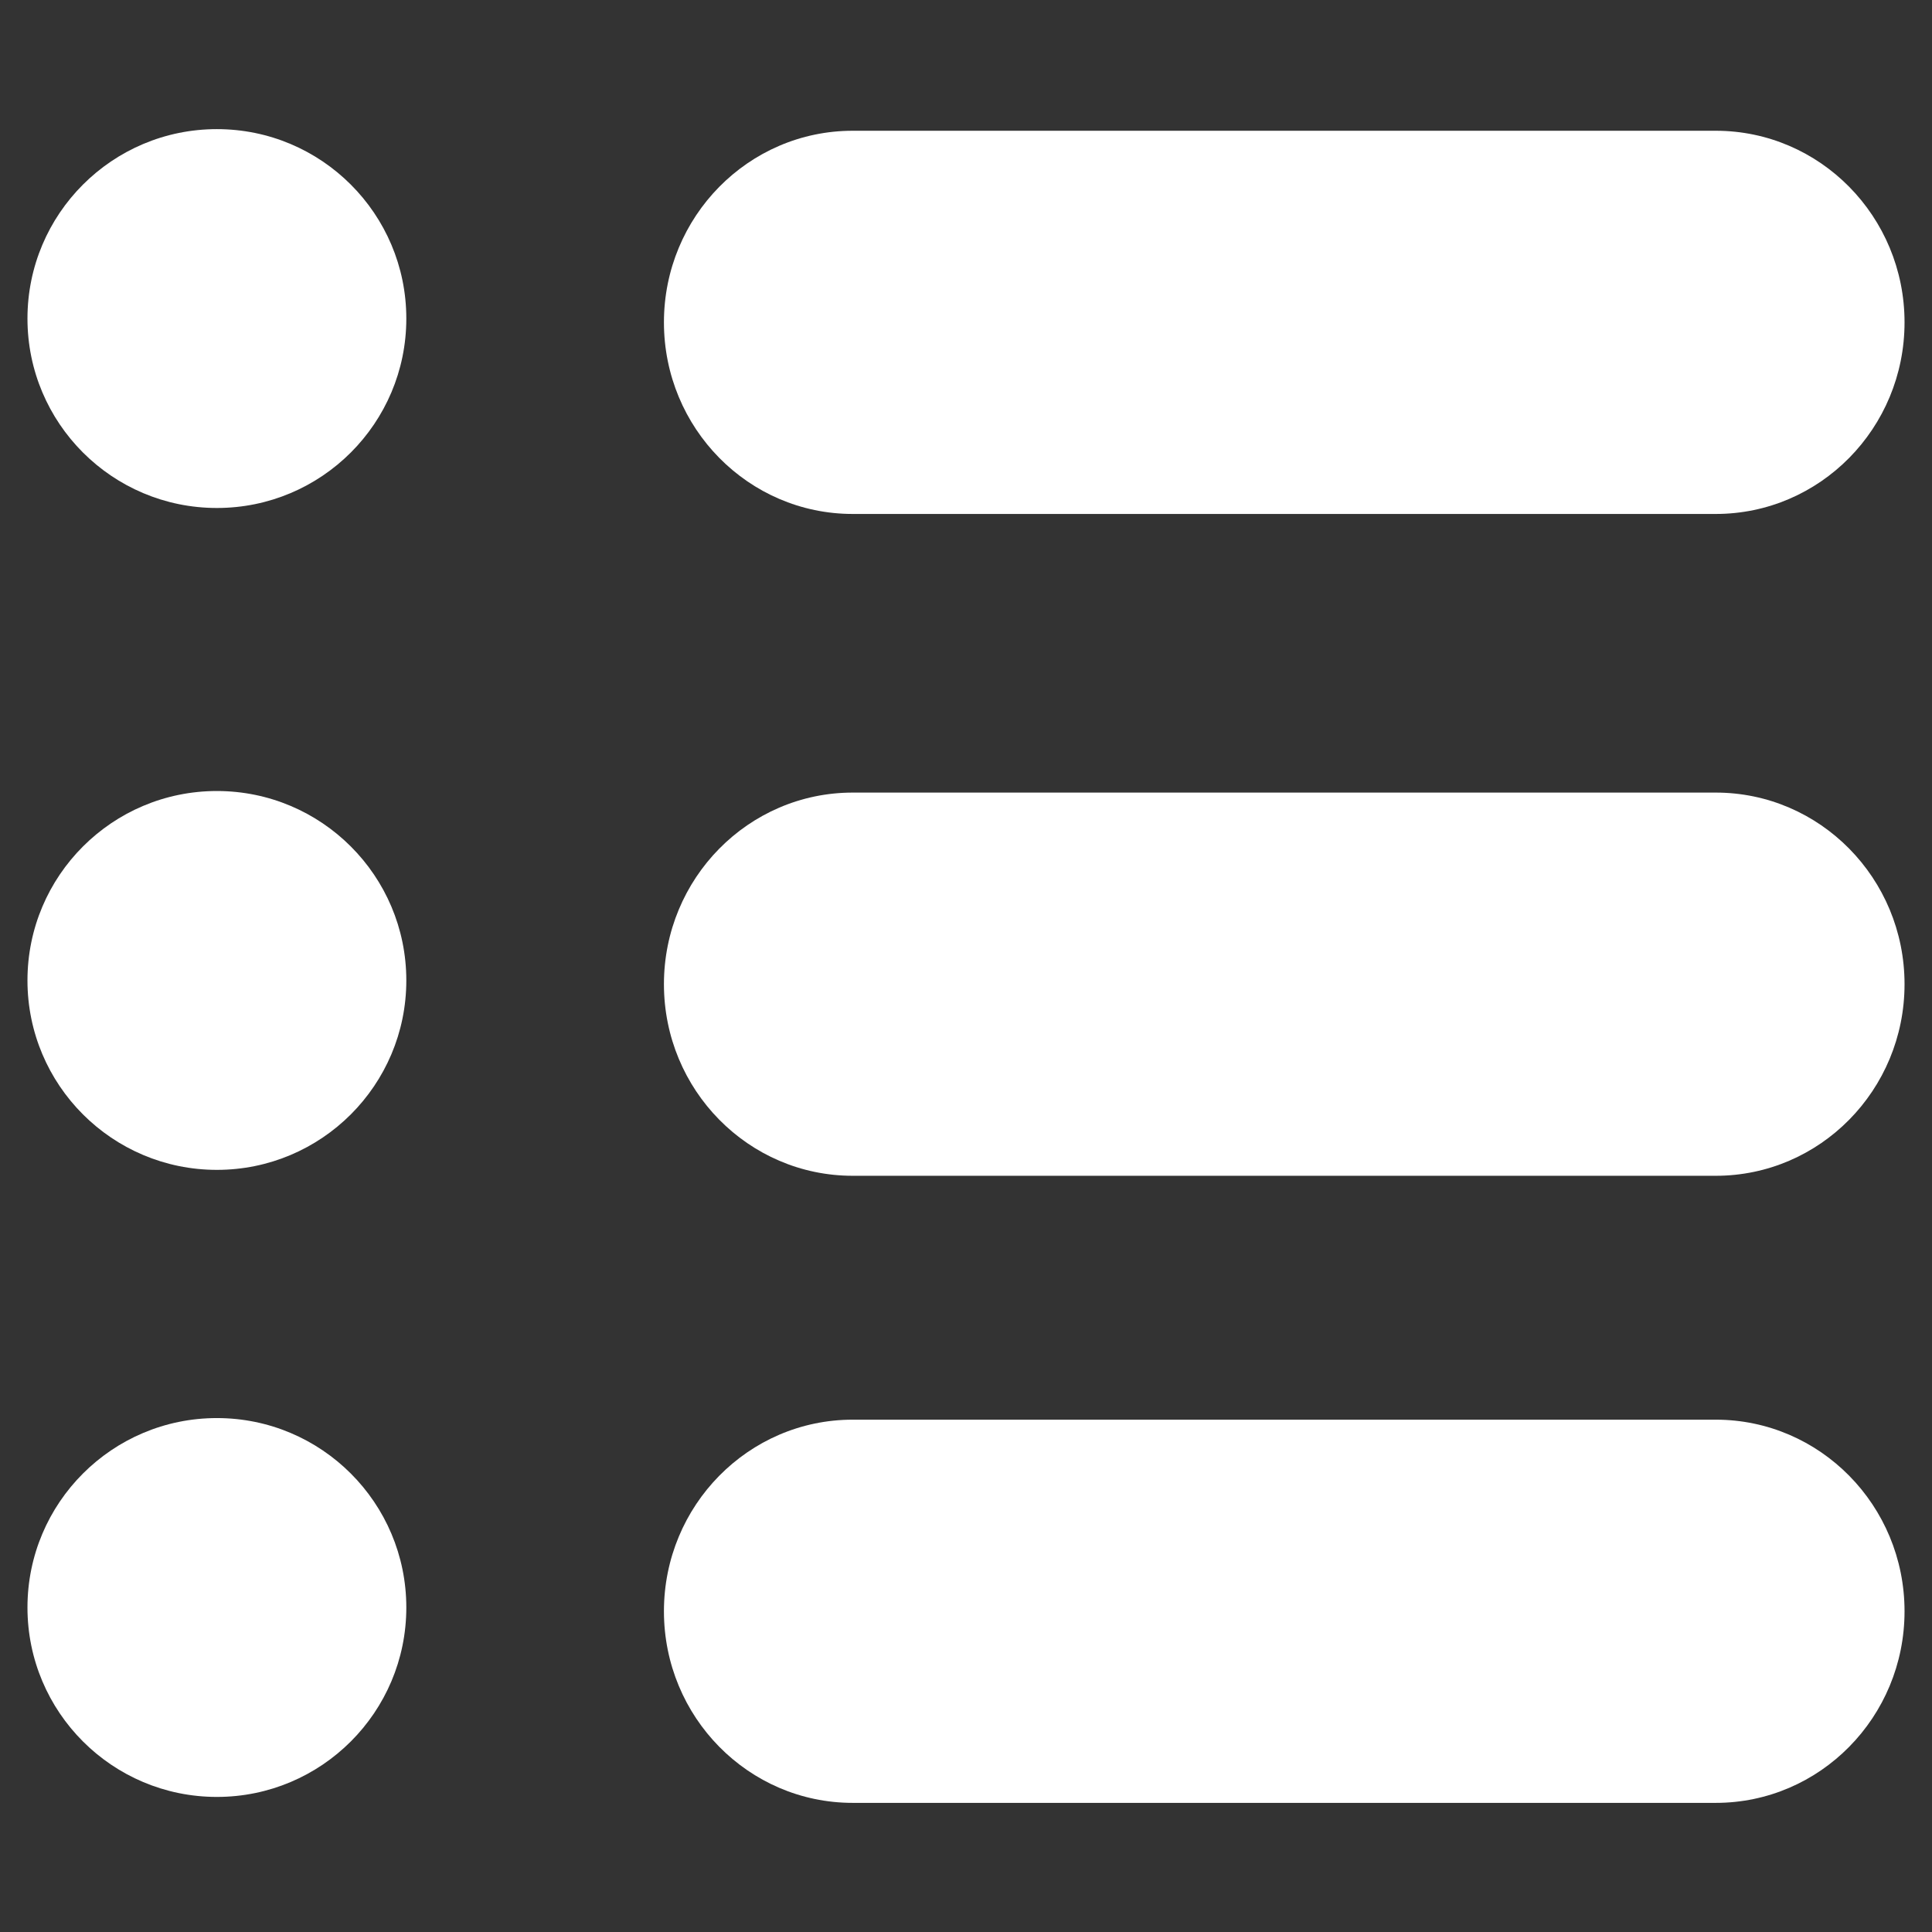 <?xml version="1.0" encoding="UTF-8" standalone="no"?><!DOCTYPE svg PUBLIC "-//W3C//DTD SVG 1.1//EN" "http://www.w3.org/Graphics/SVG/1.1/DTD/svg11.dtd"><svg width="100%" height="100%" viewBox="0 0 256 256" version="1.1" xmlns="http://www.w3.org/2000/svg" xmlns:xlink="http://www.w3.org/1999/xlink" xml:space="preserve" xmlns:serif="http://www.serif.com/" style="fill-rule:evenodd;clip-rule:evenodd;stroke-linejoin:round;stroke-miterlimit:2;"><rect x="0" y="0" width="256" height="256" fill="#333333" stroke="none"/><g id="Level"><path id="Ellipse" d="M3.639,42.211c0,-13.863 11.238,-25.101 25.1,-25.101c13.862,0 25.1,11.238 25.1,25.101c0,13.862 -11.238,25.099 -25.1,25.099c-13.862,0 -25.1,-11.237 -25.1,-25.099Z" style="fill:#fff;"/><path id="Path" d="M112.991,17.326l114.354,0c13.816,0 25.016,11.366 25.016,25.388c-0,14.022 -11.2,25.388 -25.016,25.388l-114.354,0c-13.816,0 -25.016,-11.366 -25.016,-25.388c0,-14.022 11.2,-25.388 25.016,-25.388Z" style="fill:#fff;"/><path id="Ellipse1" serif:id="Ellipse" d="M3.639,213.002c0,-13.863 11.238,-25.1 25.1,-25.1c13.862,0 25.1,11.237 25.1,25.1c0,13.862 -11.238,25.1 -25.1,25.1c-13.862,0 -25.1,-11.238 -25.1,-25.1Z" style="fill:#fff;"/><path id="Path1" serif:id="Path" d="M112.991,188.114l114.354,0c13.816,0 25.016,11.366 25.016,25.388c-0,14.022 -11.2,25.388 -25.016,25.388l-114.354,-0c-13.816,-0 -25.016,-11.366 -25.016,-25.388c0,-14.022 11.2,-25.388 25.016,-25.388Z" style="fill:#fff;"/><path id="Ellipse2" serif:id="Ellipse" d="M3.639,129.913c0,-13.862 11.238,-25.099 25.1,-25.099c13.862,0 25.1,11.237 25.1,25.099c0,13.863 -11.238,25.101 -25.1,25.101c-13.862,0 -25.1,-11.238 -25.1,-25.101Z" style="fill:#fff;"/><path id="Path2" serif:id="Path" d="M112.991,105.022l114.354,0c13.816,0 25.016,11.366 25.016,25.388c-0,14.022 -11.2,25.388 -25.016,25.388l-114.354,0c-13.816,0 -25.016,-11.366 -25.016,-25.388c0,-14.022 11.2,-25.388 25.016,-25.388Z" style="fill:#fff;"/></g></svg>